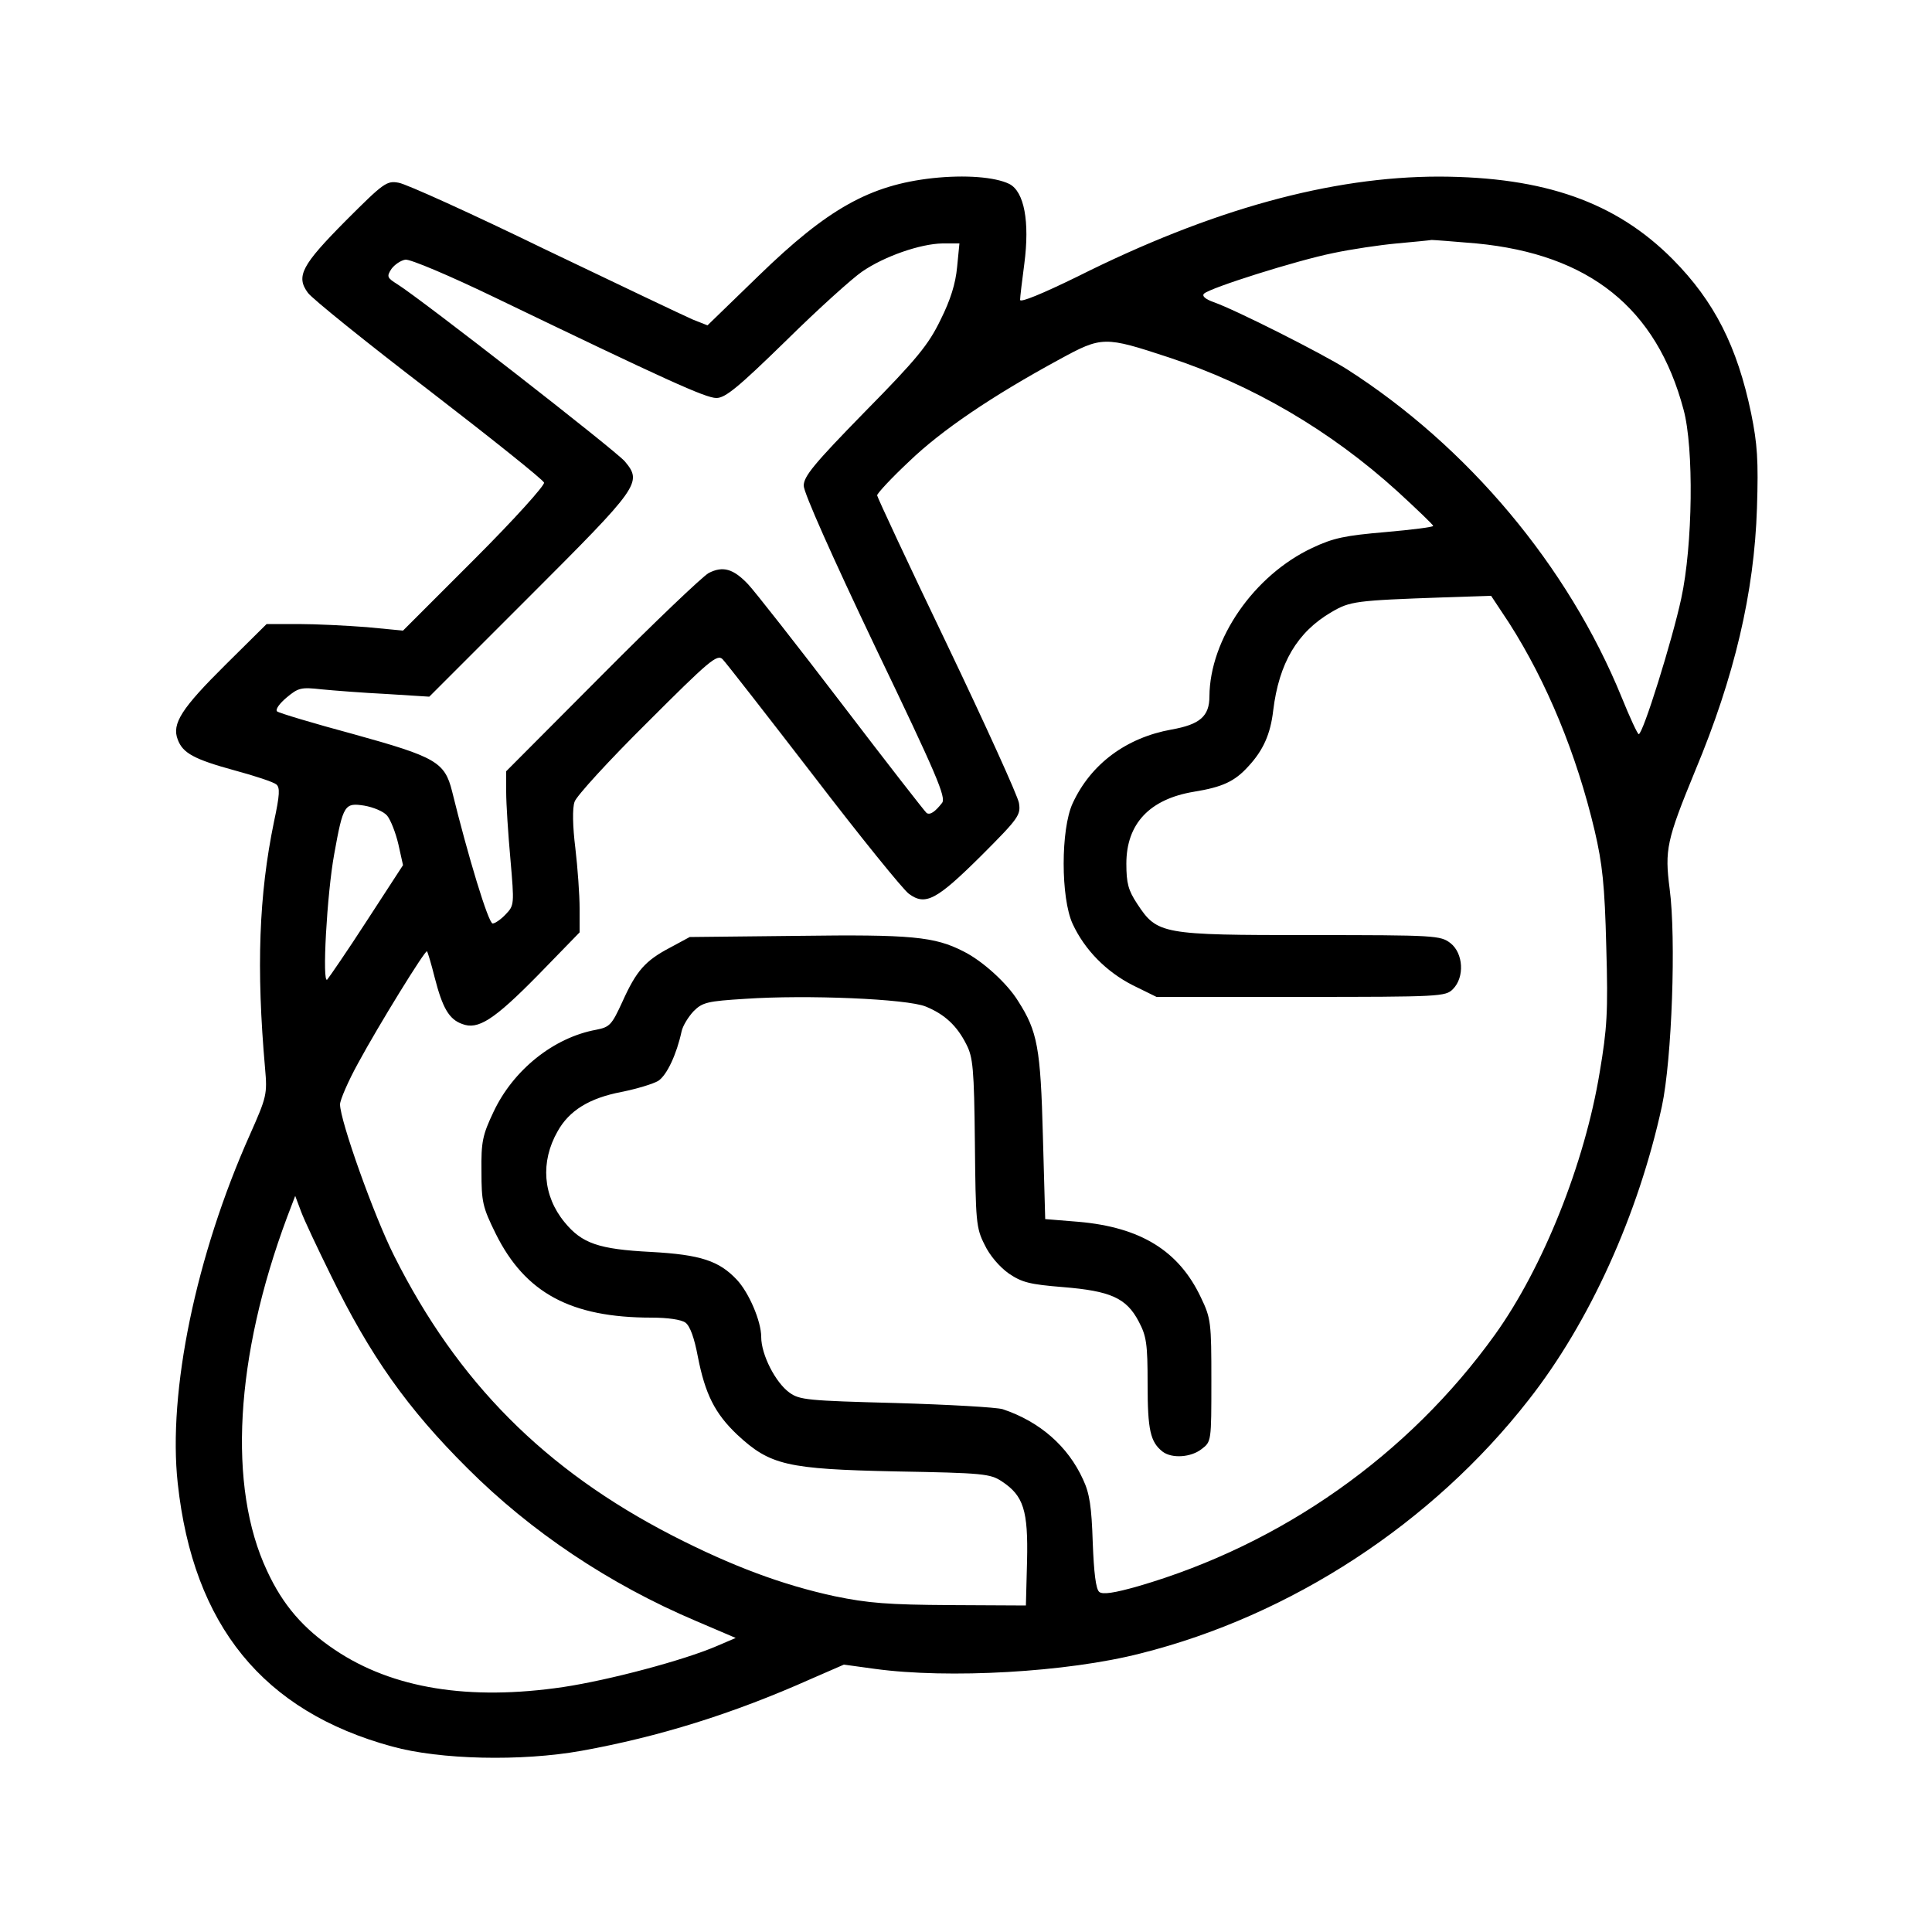 <?xml version="1.0" standalone="no"?>
<!DOCTYPE svg PUBLIC "-//W3C//DTD SVG 20010904//EN"
 "http://www.w3.org/TR/2001/REC-SVG-20010904/DTD/svg10.dtd">
<svg version="1.0" xmlns="http://www.w3.org/2000/svg"
 width="500pt" height="500pt" viewBox="0 0 500 500"
 preserveAspectRatio="xMidYMid meet">

<g transform="translate(0,500) scale(0.1,-0.1)"
fill="#000000" stroke="none">
<path d="M2414 4539 c-163 -18 -272 -79 -451 -253 l-132 -128 -38 15 c-21 9
-193 91 -383 182 -189 92 -359 169 -378 172 -31 6 -39 0 -137 -98 -114 -115
-130 -144 -98 -187 11 -15 151 -128 313 -252 161 -124 295 -231 298 -239 2 -7
-75 -93 -180 -198 l-185 -185 -94 9 c-52 4 -131 8 -176 8 l-83 0 -106 -105
c-114 -113 -140 -153 -124 -194 13 -35 42 -51 148 -80 52 -14 100 -30 107 -36
10 -8 9 -27 -6 -97 -39 -189 -46 -378 -23 -638 6 -67 4 -74 -39 -171 -140
-313 -213 -666 -187 -903 40 -368 221 -590 555 -681 123 -34 334 -39 490 -11
199 36 390 95 594 186 l85 37 80 -11 c190 -26 497 -9 688 40 390 98 755 337
1004 656 158 201 284 480 345 760 26 122 37 435 20 563 -13 101 -8 125 66 305
102 244 153 462 160 680 4 124 1 166 -15 245 -36 173 -95 290 -203 399 -147
148 -332 213 -604 214 -280 0 -590 -85 -937 -259 -90 -44 -148 -68 -148 -60 0
7 5 49 11 94 14 108 0 186 -39 206 -37 18 -114 24 -198 15z m1407 -169 c292
-28 466 -167 536 -430 27 -99 24 -351 -6 -489 -23 -107 -99 -351 -110 -351 -3
0 -23 43 -44 95 -139 341 -399 650 -712 850 -65 41 -289 154 -344 173 -22 8
-31 16 -25 22 15 15 240 86 334 105 47 10 121 21 165 25 44 4 85 8 90 9 6 0
58 -4 116 -9z m-1344 -61 c-4 -43 -17 -85 -43 -137 -31 -64 -61 -101 -196
-238 -132 -135 -158 -167 -158 -191 0 -18 74 -184 185 -417 160 -333 184 -390
173 -404 -18 -23 -31 -32 -40 -26 -4 3 -103 130 -219 282 -116 152 -226 292
-243 310 -38 40 -65 48 -102 29 -16 -9 -140 -127 -276 -264 l-248 -249 0 -54
c0 -30 5 -108 11 -174 10 -116 10 -119 -12 -142 -12 -13 -28 -24 -34 -24 -11
0 -64 175 -105 342 -19 76 -42 89 -255 148 -104 28 -194 55 -198 59 -5 5 7 21
25 36 30 25 37 27 90 21 31 -3 107 -9 168 -12 l111 -7 259 259 c285 285 293
295 247 350 -25 29 -526 419 -588 458 -27 17 -29 20 -16 40 8 11 24 22 36 24
12 2 114 -41 234 -99 440 -212 543 -259 571 -259 23 0 56 27 180 148 83 82
172 162 197 179 58 40 151 72 208 73 l44 0 -6 -61z m548 -234 c216 -71 418
-189 592 -347 50 -46 92 -86 92 -89 1 -3 -55 -10 -123 -16 -105 -9 -135 -15
-190 -41 -151 -71 -265 -236 -266 -384 0 -52 -25 -73 -98 -86 -117 -21 -209
-89 -256 -191 -31 -67 -31 -245 0 -312 31 -67 87 -124 156 -159 l61 -30 374 0
c360 0 374 1 393 20 31 31 27 93 -6 119 -26 20 -38 21 -363 21 -385 0 -396 2
-448 81 -23 35 -28 53 -28 104 0 103 60 167 175 186 73 12 105 26 141 66 38
41 57 83 64 144 15 123 62 203 151 255 48 28 61 30 291 38 l122 4 47 -71 c97
-152 174 -338 221 -537 20 -86 26 -140 30 -300 5 -170 2 -212 -17 -325 -39
-237 -147 -506 -271 -679 -224 -312 -552 -543 -923 -651 -63 -18 -92 -22 -101
-15 -9 7 -14 50 -17 128 -3 92 -8 127 -25 163 -39 86 -112 150 -208 182 -16 5
-141 12 -277 16 -228 6 -249 8 -275 27 -36 26 -73 98 -73 144 0 41 -32 115
-63 148 -46 49 -94 65 -222 72 -136 7 -179 22 -224 77 -56 68 -63 156 -18 235
30 54 82 86 165 102 40 8 83 21 96 29 22 15 47 68 60 128 3 14 17 37 31 52 23
23 36 26 133 32 159 11 420 0 468 -20 49 -20 81 -50 105 -98 17 -33 20 -62 22
-255 2 -203 3 -220 25 -263 13 -28 39 -58 63 -75 34 -23 54 -28 140 -35 123
-10 164 -28 196 -89 20 -38 23 -57 23 -162 0 -119 7 -150 39 -175 24 -18 73
-15 101 7 25 19 25 20 25 177 0 150 -1 161 -27 215 -57 121 -156 182 -317 196
l-86 7 -6 215 c-6 228 -14 271 -64 349 -28 46 -93 105 -142 129 -74 38 -135
44 -428 40 l-280 -3 -50 -27 c-65 -34 -88 -60 -124 -140 -28 -61 -33 -66 -68
-73 -110 -20 -215 -104 -266 -213 -28 -59 -32 -77 -31 -153 0 -80 3 -93 37
-162 76 -153 194 -217 403 -217 42 0 77 -5 88 -13 12 -9 23 -40 32 -88 19 -97
44 -147 102 -202 85 -79 128 -89 410 -95 227 -4 245 -6 275 -26 56 -37 68 -75
65 -206 l-3 -115 -195 1 c-161 1 -213 5 -300 23 -134 29 -264 77 -420 157
-330 170 -556 397 -720 724 -52 103 -140 350 -140 392 0 11 21 60 47 107 53
98 174 294 178 289 2 -2 11 -32 20 -68 20 -78 37 -108 71 -120 41 -16 82 10
197 127 l107 110 0 62 c0 35 -5 105 -11 156 -7 56 -8 104 -2 120 4 14 89 107
188 205 160 160 181 178 195 164 8 -8 114 -144 235 -301 121 -158 232 -295
247 -306 43 -32 72 -16 187 98 98 98 103 106 98 137 -3 18 -87 203 -186 410
-100 208 -181 382 -181 386 0 5 37 45 83 88 83 80 214 169 389 264 110 60 116
60 283 5z m-2023 -1186 c9 -11 22 -44 29 -74 l12 -54 -93 -143 c-51 -79 -98
-147 -103 -153 -14 -15 -1 222 18 325 23 128 27 133 78 125 23 -4 50 -15 59
-26z m-146 -1189 c102 -209 199 -346 354 -500 164 -164 367 -300 591 -395
l103 -44 -49 -21 c-86 -37 -278 -88 -397 -106 -244 -36 -442 -4 -591 96 -82
55 -135 116 -176 205 -102 217 -83 553 52 915 l21 55 15 -40 c8 -22 43 -96 77
-165z"/>
</g>
</svg>
